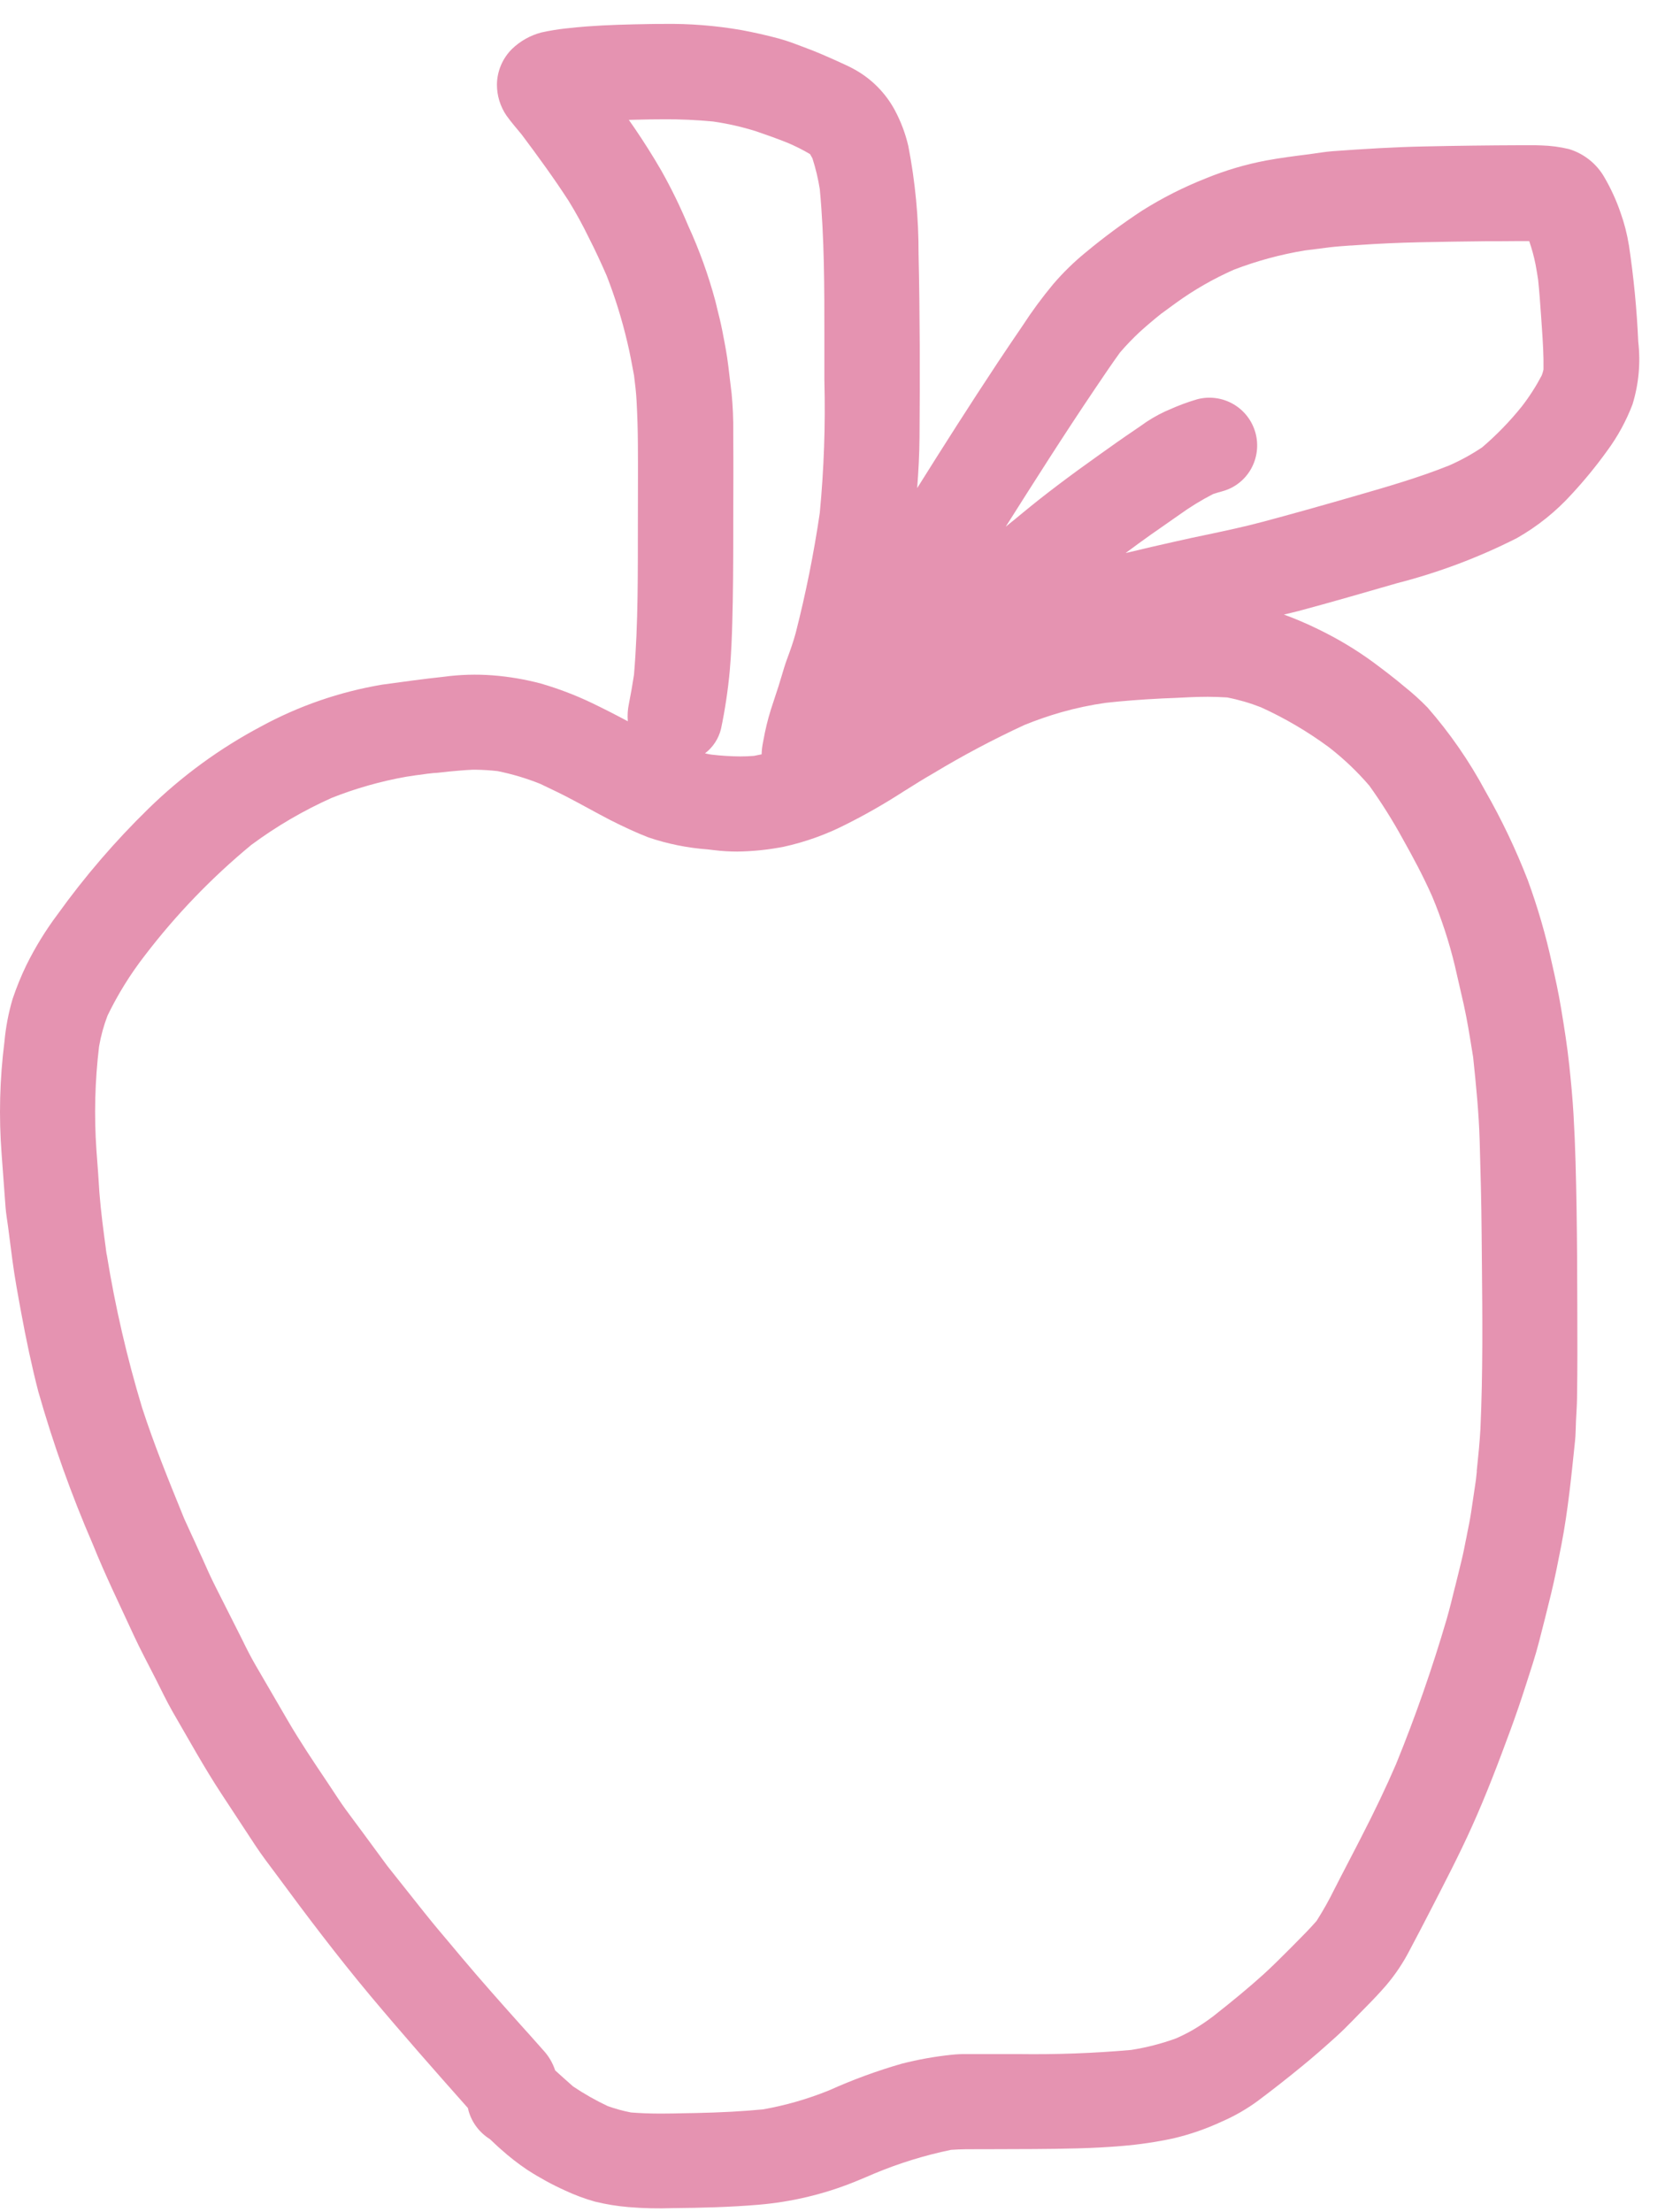 <svg xmlns="http://www.w3.org/2000/svg" width="61" height="81" viewBox="0 0 61 81" fill="none"><path d="M59.676 8.974C59.611 8.568 59.508 8.169 59.369 7.782C59.217 7.338 59.021 6.911 58.786 6.505C58.502 6.001 58.034 5.627 57.48 5.459C57.153 5.381 56.818 5.336 56.48 5.326C56.347 5.319 56.214 5.319 56.077 5.319H55.699C54.531 5.323 53.364 5.338 52.196 5.363C51.075 5.385 49.959 5.455 48.841 5.536C48.553 5.556 48.263 5.609 47.974 5.647C47.447 5.713 46.92 5.78 46.398 5.876V5.876C45.642 6.018 44.902 6.236 44.19 6.527C43.37 6.85 42.582 7.248 41.837 7.718C41.125 8.186 40.439 8.693 39.783 9.238C39.347 9.593 38.945 9.986 38.58 10.413C38.177 10.898 37.803 11.405 37.46 11.934C37.153 12.387 36.842 12.84 36.54 13.298C35.54 14.808 34.565 16.339 33.602 17.876C33.65 17.255 33.683 16.634 33.688 16.009C33.706 13.776 33.703 11.538 33.653 9.305H33.653C33.657 7.977 33.531 6.653 33.278 5.349C33.171 4.888 33.003 4.444 32.779 4.027C32.448 3.415 31.95 2.908 31.345 2.564C31.12 2.436 30.878 2.331 30.643 2.224C30.279 2.06 29.91 1.898 29.532 1.758C29.204 1.634 28.875 1.503 28.535 1.412C28.082 1.29 27.628 1.188 27.166 1.102H27.166C26.224 0.938 25.269 0.862 24.313 0.876C24.133 0.876 23.955 0.876 23.779 0.881C23.017 0.894 22.254 0.911 21.492 0.969C21.241 0.99 20.99 1.01 20.739 1.041V1.04C20.435 1.073 20.133 1.123 19.834 1.189C19.432 1.294 19.063 1.501 18.762 1.789C18.41 2.136 18.21 2.608 18.206 3.101C18.206 3.506 18.328 3.901 18.556 4.234C18.73 4.476 18.925 4.701 19.113 4.928C19.709 5.723 20.293 6.524 20.833 7.357C21.104 7.797 21.352 8.25 21.577 8.714C21.809 9.168 22.024 9.632 22.228 10.101V10.101C22.534 10.886 22.784 11.692 22.978 12.513C23.078 12.922 23.151 13.336 23.229 13.751C23.269 14.066 23.307 14.381 23.323 14.699C23.351 15.225 23.367 15.747 23.37 16.275C23.377 17.179 23.37 18.082 23.37 18.987C23.365 20.894 23.389 22.81 23.227 24.712C23.173 25.064 23.113 25.413 23.043 25.763C22.997 25.977 22.983 26.196 23.001 26.415C22.569 26.183 22.134 25.961 21.691 25.748C21.09 25.46 20.465 25.222 19.825 25.035C19.246 24.881 18.654 24.78 18.057 24.733C17.457 24.687 16.854 24.704 16.257 24.785C15.503 24.865 14.753 24.97 14.001 25.073C12.448 25.334 10.949 25.851 9.566 26.603C8.053 27.404 6.663 28.419 5.439 29.615C4.218 30.806 3.104 32.101 2.109 33.486C1.67 34.071 1.287 34.696 0.963 35.352C0.77 35.751 0.603 36.163 0.462 36.583C0.31 37.096 0.21 37.624 0.162 38.157C-0.011 39.523 -0.046 40.902 0.06 42.275C0.107 42.919 0.155 43.563 0.203 44.208C0.22 44.445 0.264 44.684 0.295 44.92C0.348 45.324 0.401 45.728 0.452 46.133C0.538 46.787 0.658 47.43 0.777 48.078C0.956 49.047 1.157 50.011 1.404 50.965L1.404 50.964C1.947 52.873 2.615 54.744 3.404 56.564C3.857 57.691 4.393 58.785 4.9 59.888C5.148 60.426 5.433 60.949 5.7 61.478C5.905 61.883 6.1 62.295 6.324 62.687C6.909 63.693 7.47 64.715 8.108 65.687C8.527 66.324 8.945 66.961 9.363 67.597C9.605 67.964 9.875 68.312 10.136 68.664C11.246 70.171 12.377 71.664 13.579 73.101C14.743 74.489 15.939 75.847 17.142 77.2C17.149 77.237 17.158 77.272 17.168 77.309H17.168C17.292 77.738 17.571 78.106 17.951 78.341C18.087 78.467 18.218 78.597 18.36 78.719H18.36C18.661 78.989 18.981 79.238 19.317 79.464C19.759 79.75 20.222 80.003 20.701 80.22C21.054 80.385 21.419 80.521 21.793 80.627C22.197 80.726 22.608 80.793 23.023 80.828C23.564 80.873 24.106 80.885 24.648 80.866C25.699 80.856 26.745 80.831 27.792 80.742H27.792C28.991 80.641 30.168 80.362 31.284 79.914C31.536 79.813 31.786 79.706 32.035 79.599C32.941 79.221 33.88 78.931 34.842 78.732C35.19 78.706 35.54 78.707 35.892 78.708H36.169C36.735 78.708 37.302 78.706 37.869 78.702C38.946 78.694 40.027 78.683 41.102 78.59C41.733 78.539 42.359 78.446 42.978 78.314C43.593 78.17 44.191 77.963 44.764 77.696C45.236 77.491 45.683 77.234 46.097 76.928C46.63 76.528 47.155 76.117 47.671 75.694C48.115 75.334 48.545 74.954 48.969 74.571C49.352 74.224 49.706 73.837 50.07 73.473C50.313 73.228 50.552 72.975 50.778 72.714H50.778C51.116 72.318 51.407 71.884 51.645 71.421C51.903 70.936 52.158 70.448 52.409 69.959C52.929 68.947 53.455 67.94 53.922 66.902C54.449 65.735 54.903 64.54 55.344 63.34C55.538 62.811 55.721 62.278 55.893 61.74C56.066 61.202 56.248 60.662 56.388 60.113C56.535 59.54 56.682 58.967 56.821 58.391C56.969 57.783 57.088 57.173 57.208 56.558C57.448 55.308 57.572 54.035 57.704 52.77C57.73 52.527 57.728 52.278 57.739 52.036C57.752 51.758 57.774 51.478 57.777 51.2C57.784 50.655 57.791 50.11 57.79 49.566C57.785 47.228 57.79 44.888 57.723 42.55C57.706 41.967 57.682 41.387 57.648 40.806C57.613 40.206 57.556 39.613 57.493 39.014C57.419 38.316 57.309 37.626 57.194 36.933C57.102 36.374 56.984 35.83 56.857 35.276C56.631 34.24 56.335 33.221 55.97 32.226C55.534 31.104 55.016 30.016 54.418 28.971C53.83 27.875 53.12 26.849 52.301 25.912C52.034 25.638 51.75 25.381 51.45 25.143C51.092 24.84 50.717 24.555 50.342 24.276H50.343C49.697 23.801 49.008 23.387 48.285 23.039C47.879 22.839 47.463 22.662 47.038 22.506C47.208 22.463 47.381 22.429 47.551 22.383C48.764 22.058 49.97 21.709 51.176 21.36C52.695 20.971 54.168 20.418 55.567 19.71C56.324 19.281 57.007 18.733 57.59 18.088C58.053 17.588 58.484 17.061 58.882 16.508C59.267 15.987 59.578 15.416 59.809 14.811C60.038 14.069 60.11 13.288 60.02 12.516C59.968 11.331 59.853 10.148 59.677 8.974L59.676 8.974ZM23.242 4.683C23.175 4.587 23.108 4.491 23.042 4.396H23.046L23.042 4.39L23.19 4.387L23.34 4.383C23.662 4.374 23.986 4.369 24.31 4.369V4.368C24.916 4.365 25.521 4.392 26.125 4.45C26.661 4.527 27.19 4.647 27.706 4.81C28.096 4.943 28.482 5.081 28.855 5.23C29.138 5.35 29.412 5.487 29.676 5.643C29.708 5.696 29.739 5.75 29.767 5.805H29.767C29.884 6.17 29.973 6.544 30.034 6.923C30.204 8.723 30.203 10.548 30.202 12.314V13.062V13.953H30.203C30.244 15.566 30.187 17.179 30.034 18.785C29.817 20.263 29.523 21.729 29.153 23.176C29.061 23.519 28.937 23.863 28.827 24.157C28.754 24.357 28.694 24.563 28.631 24.775L28.622 24.803C28.591 24.907 28.559 25.013 28.526 25.119C28.43 25.417 28.333 25.713 28.234 26.011L28.235 26.01C28.126 26.36 28.04 26.717 27.975 27.077L27.958 27.167C27.926 27.317 27.908 27.468 27.903 27.62V27.625C27.811 27.645 27.718 27.665 27.624 27.682C27.459 27.695 27.29 27.702 27.118 27.702C26.766 27.699 26.414 27.677 26.064 27.635C25.997 27.626 25.93 27.613 25.864 27.597L25.833 27.59H25.828C26.12 27.368 26.327 27.052 26.415 26.696C26.563 25.992 26.67 25.279 26.736 24.563C26.792 23.931 26.814 23.322 26.828 22.81C26.859 21.729 26.863 20.664 26.864 19.483V18.957C26.867 17.987 26.872 16.982 26.864 15.98V15.828L26.864 15.828C26.869 15.354 26.849 14.881 26.804 14.409L26.792 14.315C26.755 14.009 26.719 13.704 26.682 13.399C26.634 12.999 26.561 12.617 26.482 12.213L26.473 12.163L26.464 12.119C26.408 11.83 26.336 11.539 26.264 11.257L26.257 11.223L26.205 11.013V11.013C25.951 10.07 25.619 9.15 25.212 8.263C24.922 7.569 24.593 6.894 24.224 6.24C23.913 5.703 23.589 5.192 23.242 4.683L23.242 4.683ZM48.693 27.37C49.229 27.786 49.722 28.255 50.165 28.77C50.616 29.399 51.029 30.056 51.4 30.736C51.74 31.341 52.133 32.065 52.472 32.832V32.832C52.815 33.653 53.092 34.5 53.3 35.365C53.409 35.841 53.518 36.316 53.627 36.79C53.751 37.347 53.849 37.963 53.921 38.412L53.928 38.45L53.971 38.717C54.08 39.753 54.18 40.765 54.21 41.767C54.242 42.859 54.273 44.03 54.282 45.19L54.292 46.283C54.311 48.238 54.33 50.26 54.238 52.33C54.211 52.826 54.157 53.345 54.109 53.808L54.104 53.848V53.903L54.071 54.208C54.012 54.598 53.954 54.989 53.897 55.38C53.857 55.647 53.803 55.914 53.75 56.171L53.745 56.197L53.739 56.232L53.732 56.263L53.728 56.29L53.723 56.313L53.697 56.436L53.69 56.471C53.671 56.565 53.652 56.66 53.634 56.754C53.578 57.033 53.501 57.33 53.44 57.582L53.431 57.621L53.41 57.703C53.381 57.813 53.354 57.923 53.328 58.036L53.316 58.082L53.303 58.132L53.295 58.162C53.208 58.518 53.11 58.92 52.999 59.304V59.304C52.472 61.101 51.854 62.871 51.146 64.606C50.794 65.425 50.371 66.312 49.853 67.318L49.681 67.652C49.475 68.049 49.27 68.445 49.065 68.84L48.952 69.062L48.889 69.184H48.889C48.693 69.584 48.474 69.972 48.235 70.348C47.997 70.622 47.722 70.899 47.501 71.121L47.275 71.35C46.925 71.701 46.608 72.016 46.281 72.314C45.775 72.77 45.196 73.251 44.461 73.83V73.83C44.218 74.016 43.964 74.187 43.699 74.342C43.5 74.456 43.294 74.559 43.083 74.651C42.549 74.845 41.997 74.987 41.435 75.074C40.067 75.194 38.694 75.244 37.321 75.225H36.08H35.846H35.744H35.418C35.23 75.222 35.042 75.231 34.854 75.251C34.245 75.315 33.641 75.423 33.047 75.574C32.133 75.836 31.24 76.164 30.373 76.554C29.593 76.87 28.782 77.104 27.952 77.25C27.203 77.322 26.419 77.364 25.476 77.384L25.108 77.39C24.812 77.397 24.517 77.404 24.22 77.404C23.816 77.404 23.465 77.39 23.118 77.363C22.827 77.307 22.54 77.228 22.262 77.128C21.822 76.92 21.398 76.68 20.995 76.409C20.902 76.327 20.81 76.245 20.716 76.161L20.646 76.099L20.339 75.822C20.248 75.545 20.098 75.291 19.899 75.078C19.724 74.878 19.549 74.683 19.372 74.485L19.297 74.402L19.155 74.245L19.136 74.223L19.119 74.205C18.397 73.398 17.652 72.563 16.919 71.692C16.792 71.539 16.664 71.388 16.536 71.235C16.19 70.827 15.879 70.458 15.572 70.073L15.546 70.041L14.193 68.338L13.865 67.892L13.449 67.327L13.337 67.174L13.21 67.003C13.129 66.893 13.049 66.784 12.967 66.676C12.74 66.373 12.567 66.138 12.403 65.889L12.327 65.775L12.134 65.483L12.012 65.299L11.878 65.099C11.52 64.566 10.979 63.762 10.527 62.983L9.379 61.01L9.364 60.984C9.19 60.685 9.031 60.372 8.884 60.069L8.756 59.814C8.474 59.255 8.192 58.696 7.91 58.138C7.725 57.775 7.563 57.412 7.399 57.039L7.387 57.013L7.321 56.871C7.254 56.727 7.192 56.584 7.128 56.443L7.007 56.182L6.751 55.622L6.685 55.46C6.173 54.201 5.643 52.9 5.207 51.557C4.653 49.726 4.222 47.861 3.916 45.972L3.901 45.905L3.881 45.764L3.875 45.703C3.795 45.11 3.695 44.37 3.641 43.669L3.594 42.943L3.533 42.123C3.445 40.855 3.478 39.581 3.63 38.319C3.697 37.936 3.8 37.559 3.939 37.195C4.317 36.414 4.776 35.674 5.309 34.988C6.45 33.496 7.757 32.139 9.206 30.943C10.121 30.265 11.108 29.688 12.148 29.222C13.032 28.871 13.95 28.611 14.887 28.445C15.111 28.407 15.345 28.378 15.597 28.344L15.643 28.337L15.757 28.325C15.845 28.313 15.934 28.305 16.023 28.302L16.442 28.256C16.732 28.229 17.017 28.202 17.314 28.189H17.44V28.189C17.705 28.193 17.969 28.21 18.232 28.24C18.766 28.348 19.289 28.504 19.794 28.707C20.261 28.928 20.645 29.112 21.026 29.318C21.134 29.374 21.241 29.432 21.348 29.49L21.442 29.542L21.517 29.582L21.554 29.602C21.821 29.747 22.082 29.89 22.349 30.027C22.853 30.283 23.311 30.494 23.749 30.665C24.454 30.905 25.187 31.053 25.93 31.107L26.174 31.136V31.136C26.452 31.17 26.731 31.186 27.011 31.186C27.582 31.179 28.152 31.12 28.713 31.01C29.505 30.836 30.27 30.562 30.992 30.193C31.721 29.828 32.429 29.422 33.113 28.979L33.183 28.936C33.498 28.735 33.854 28.516 34.205 28.314V28.314C35.28 27.666 36.39 27.078 37.53 26.551C37.97 26.372 38.42 26.216 38.877 26.085C39.416 25.932 39.964 25.816 40.519 25.738C41.119 25.672 41.778 25.619 42.598 25.578L43.025 25.561C43.38 25.543 43.827 25.518 44.247 25.518C44.461 25.518 44.693 25.527 44.958 25.542C45.381 25.624 45.795 25.745 46.196 25.902C47.078 26.302 47.914 26.795 48.693 27.37L48.693 27.37ZM56.484 13.749C56.273 14.15 56.028 14.532 55.75 14.89C55.315 15.431 54.83 15.931 54.302 16.382C53.918 16.64 53.512 16.863 53.088 17.048C51.978 17.492 50.821 17.826 49.699 18.149C48.389 18.528 47.299 18.833 46.271 19.108C45.599 19.288 44.906 19.435 44.235 19.578L44.188 19.587C43.82 19.664 43.45 19.742 43.084 19.826C42.483 19.96 41.883 20.098 41.267 20.248H41.25H41.254H41.246C41.539 20.03 41.832 19.816 42.13 19.604C42.49 19.35 42.85 19.099 43.212 18.848C43.603 18.566 44.014 18.314 44.442 18.094C44.556 18.056 44.67 18.021 44.788 17.99C45.231 17.869 45.608 17.575 45.833 17.174C46.059 16.772 46.118 16.297 45.996 15.852C45.874 15.407 45.582 15.028 45.182 14.798C44.782 14.568 44.308 14.505 43.862 14.622C43.505 14.727 43.156 14.857 42.818 15.011L42.681 15.07C42.365 15.218 42.065 15.396 41.784 15.603C41.71 15.654 41.638 15.704 41.564 15.754C41.134 16.044 40.715 16.341 40.288 16.646C39.129 17.469 38.264 18.125 37.478 18.773L37.167 19.03L36.991 19.17L36.853 19.285L36.859 19.276L36.85 19.283C37.844 17.713 38.971 15.933 40.126 14.224C40.418 13.79 40.721 13.342 41.034 12.907L41.035 12.907C41.258 12.647 41.496 12.4 41.746 12.166C41.971 11.961 42.227 11.742 42.533 11.496C42.724 11.358 42.914 11.22 43.103 11.08C43.758 10.608 44.46 10.207 45.198 9.88C46.043 9.555 46.919 9.317 47.813 9.171L48.705 9.058C48.96 9.027 49.221 9.01 49.475 8.991H49.514C49.611 8.986 49.708 8.979 49.804 8.971C50.517 8.921 51.265 8.888 52.025 8.872C52.825 8.856 53.625 8.842 54.425 8.835H54.85C55.126 8.835 55.401 8.83 55.677 8.829H56.025V8.829C56.121 9.108 56.199 9.393 56.257 9.683C56.291 9.868 56.323 10.053 56.351 10.24C56.398 10.681 56.429 11.136 56.46 11.573L56.466 11.656L56.477 11.822L56.491 12.022C56.525 12.517 56.557 13.029 56.548 13.532C56.535 13.598 56.513 13.676 56.484 13.749L56.484 13.749Z" fill="#E593B1"></path></svg>